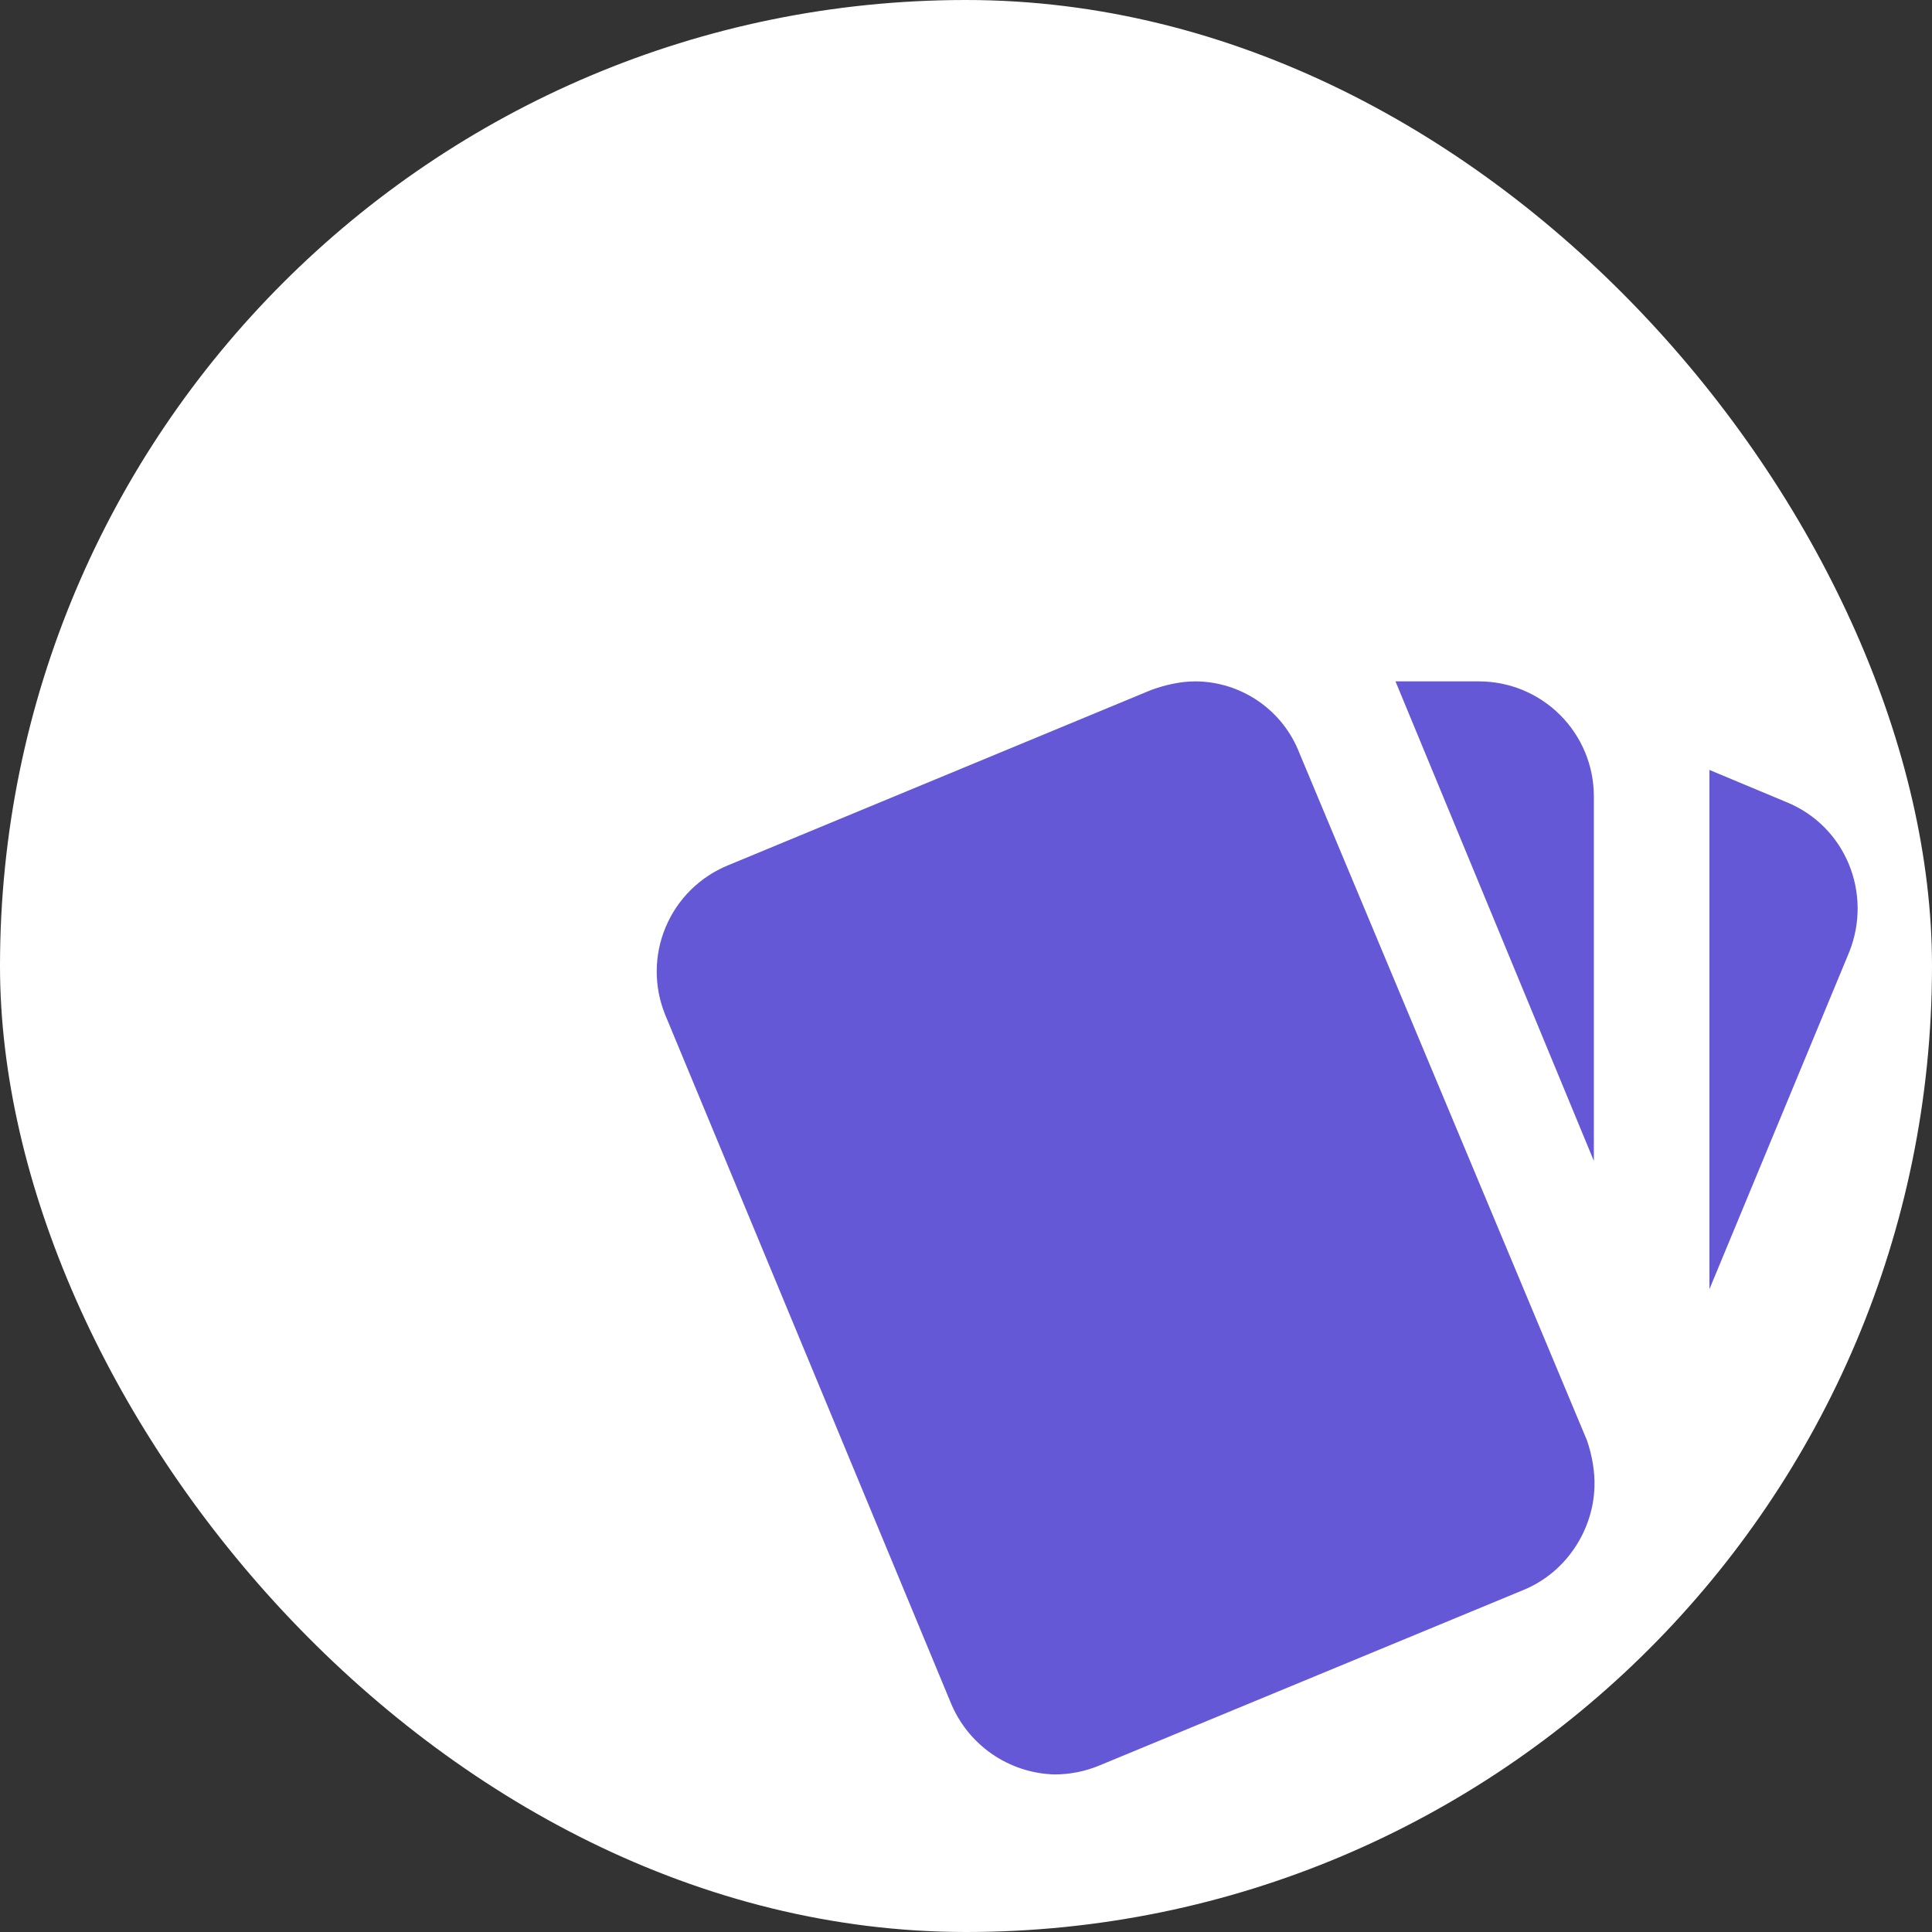 <svg width="56" height="56" viewBox="0 0 56 56" fill="none" xmlns="http://www.w3.org/2000/svg">
<rect x="0" y="0" width="56" height="56" fill="#333333" stroke="none"/>
<rect width="56" height="56" rx="28" fill="white"/>
<path d="M51.782 23.25L49.549 22.317V37.367L53.599 27.6C54.282 25.9 53.499 23.95 51.782 23.25ZM19.282 29.417L27.549 49.333C27.793 49.939 28.208 50.461 28.744 50.834C29.28 51.207 29.913 51.415 30.566 51.433C30.999 51.433 31.449 51.35 31.882 51.167L44.166 46.083C45.416 45.567 46.182 44.333 46.216 43.1C46.232 42.667 46.149 42.183 45.999 41.75L37.666 21.833C37.431 21.223 37.017 20.697 36.479 20.326C35.941 19.954 35.303 19.753 34.649 19.75C34.216 19.75 33.782 19.85 33.366 20L21.099 25.083C20.284 25.417 19.634 26.061 19.294 26.874C18.953 27.686 18.949 28.601 19.282 29.417ZM46.199 23.083C46.199 22.199 45.848 21.351 45.223 20.726C44.598 20.101 43.75 19.75 42.866 19.75H40.449L46.199 33.65" fill="#6558D7"/>
</svg>
